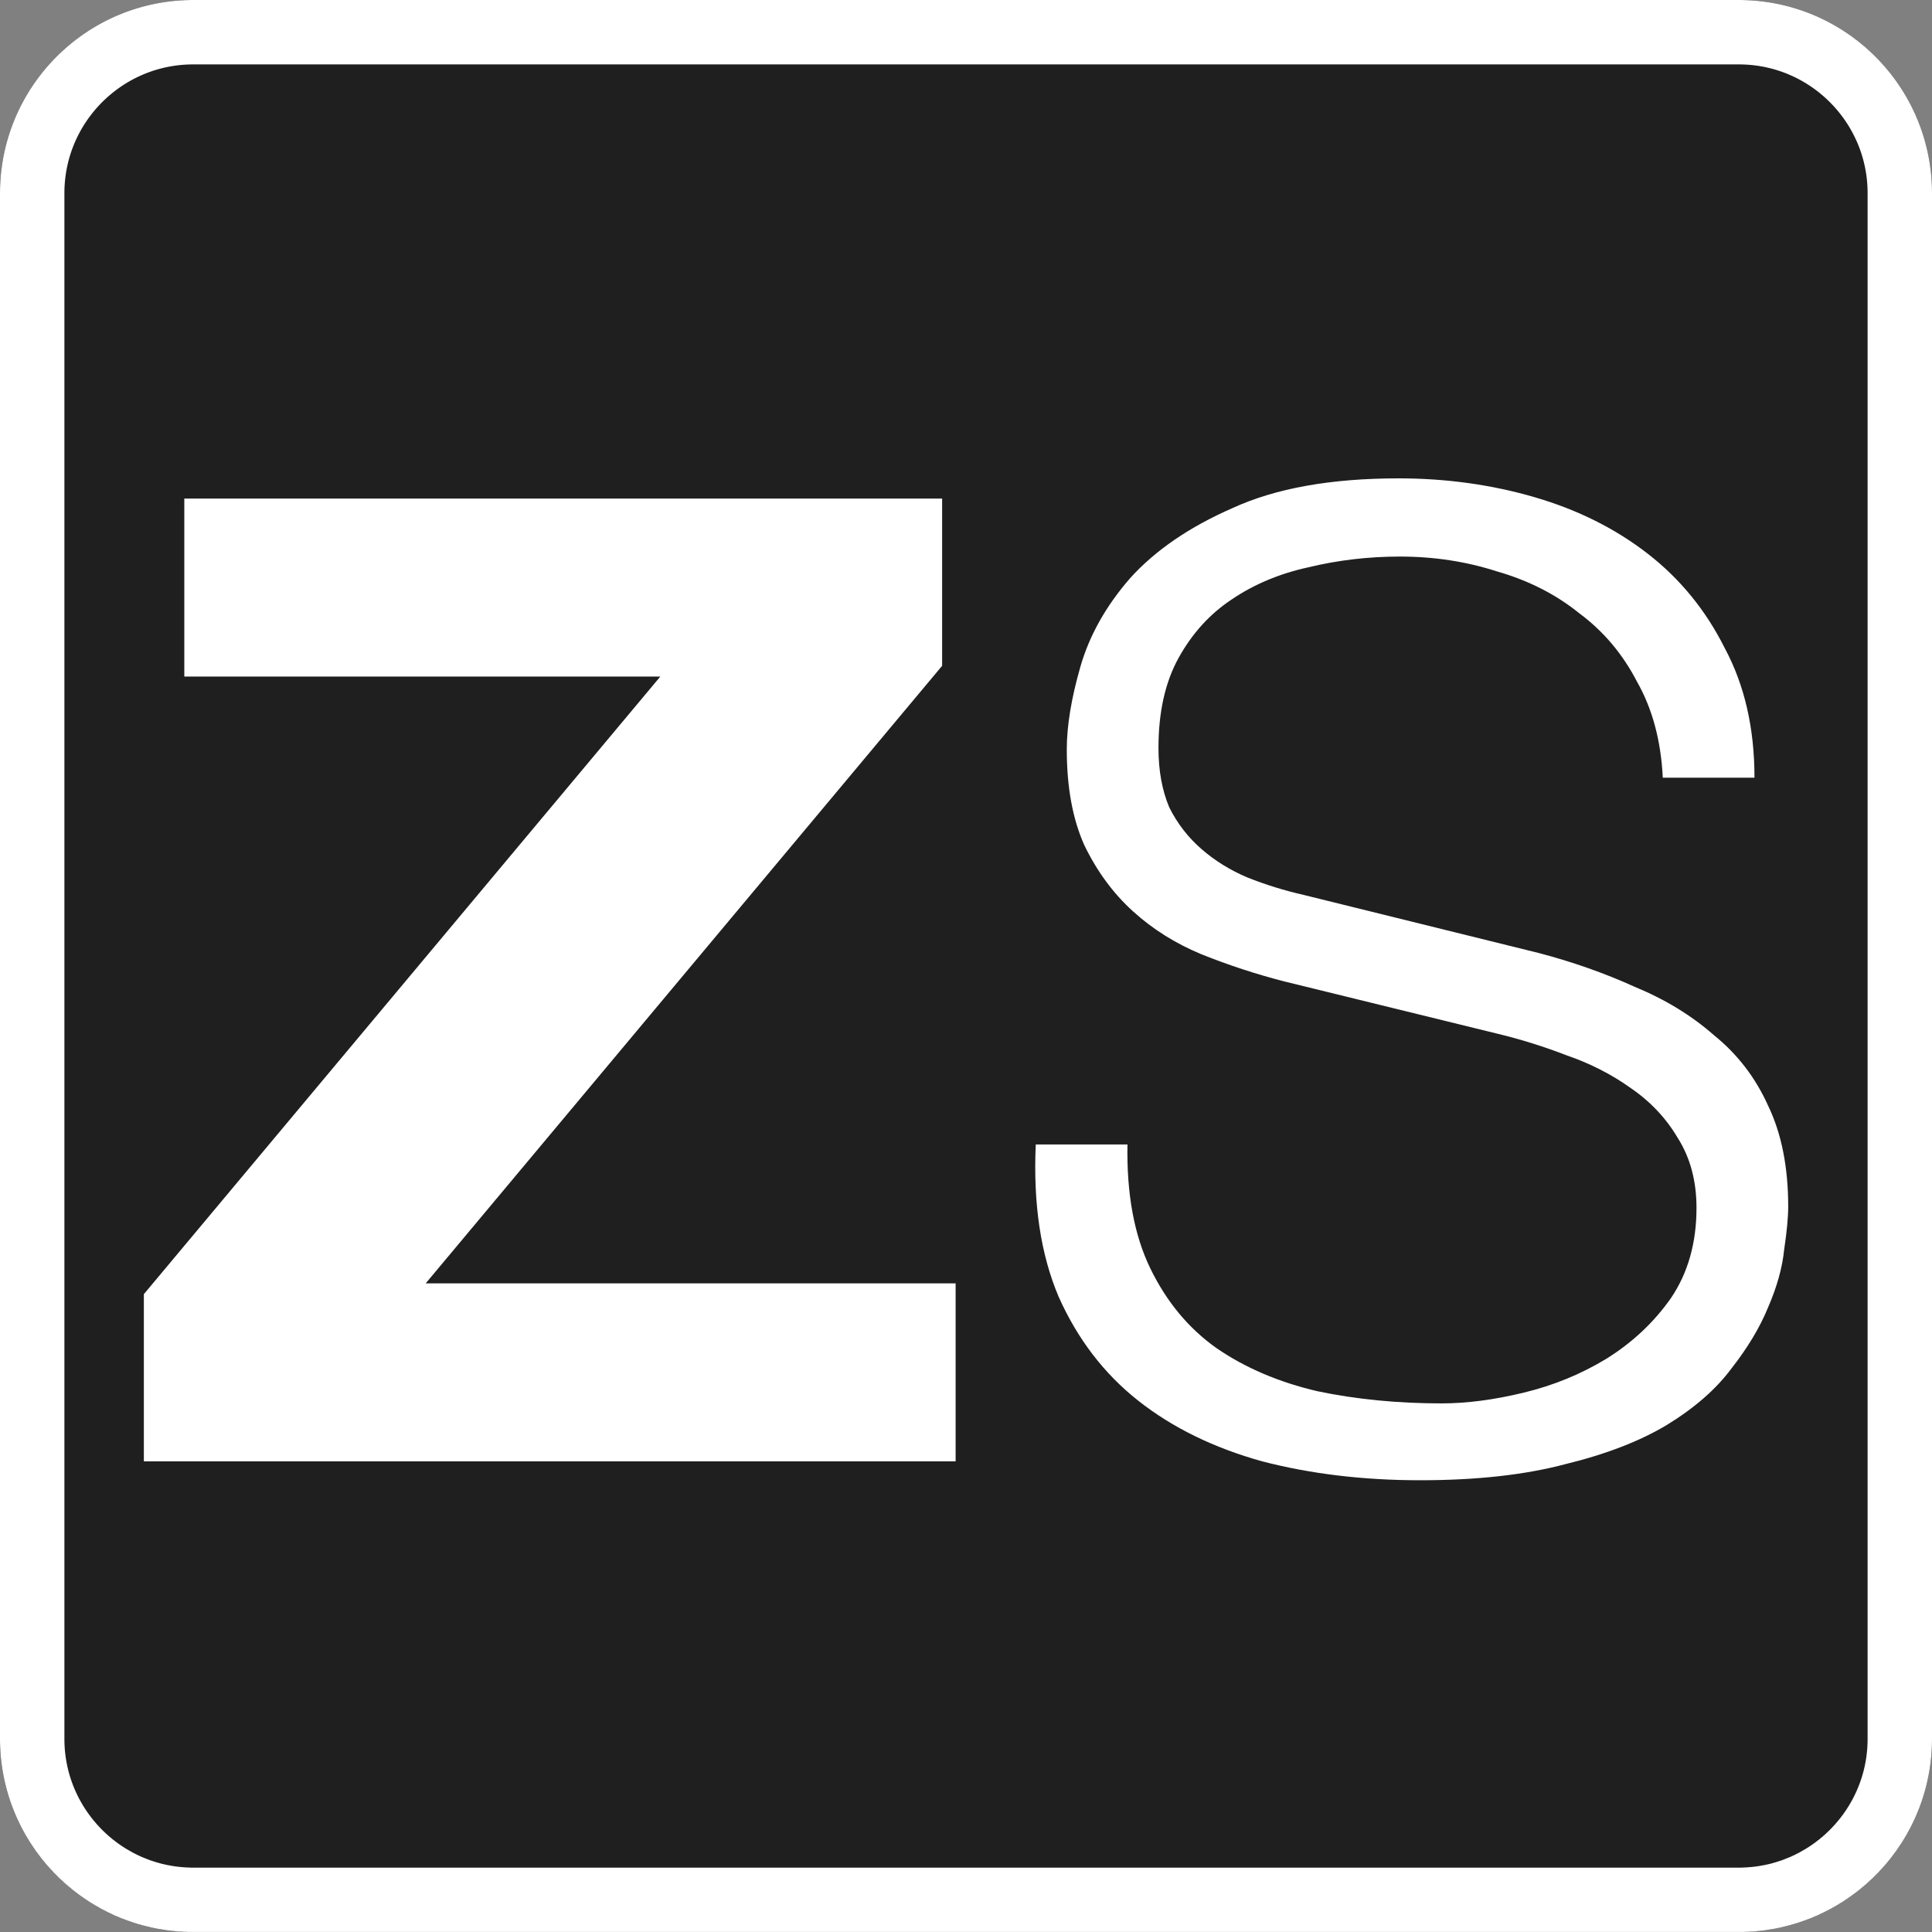 <?xml version="1.0" encoding="UTF-8" standalone="no"?>
<!DOCTYPE svg PUBLIC "-//W3C//DTD SVG 1.1//EN" "http://www.w3.org/Graphics/SVG/1.1/DTD/svg11.dtd">
<svg width="100%" height="100%" viewBox="0 0 300 300" version="1.1" xmlns="http://www.w3.org/2000/svg" xmlns:xlink="http://www.w3.org/1999/xlink" xml:space="preserve" xmlns:serif="http://www.serif.com/" style="fill-rule:evenodd;clip-rule:evenodd;stroke-linejoin:round;stroke-miterlimit:1.414;">
    <rect x="0" y="0" width="300" height="300" fill="#808080" stroke="none"/>
    <g id="Background" transform="matrix(1.5,0,0,1.5,168.489,-1233.8)">
        <path d="M87.674,842.534C87.674,831.496 78.712,822.534 67.674,822.534L-92.326,822.534C-103.364,822.534 -112.326,831.496 -112.326,842.534L-112.326,1002.53C-112.326,1013.57 -103.364,1022.53 -92.326,1022.53L67.674,1022.53C78.712,1022.53 87.674,1013.57 87.674,1002.53L87.674,842.534Z" style="fill:rgb(31,31,31);"/>
        <path d="M67.803,822.534L67.932,822.535L68.061,822.538L68.19,822.54L68.318,822.544L68.446,822.549L68.575,822.554L68.702,822.56L68.83,822.567L68.957,822.574L69.085,822.583L69.212,822.592L69.339,822.602L69.465,822.613L69.591,822.625L69.718,822.637L69.843,822.65L69.969,822.664L70.094,822.679L70.22,822.695L70.345,822.711L70.469,822.728L70.594,822.746L70.718,822.764L70.842,822.784L70.966,822.804L71.089,822.825L71.212,822.846L71.335,822.869L71.458,822.892L71.58,822.916L71.702,822.94L71.824,822.966L71.946,822.992L72.067,823.019L72.188,823.046L72.309,823.075L72.43,823.104L72.55,823.133L72.67,823.164L72.789,823.195L72.909,823.227L73.028,823.26L73.146,823.293L73.265,823.327L73.383,823.362L73.501,823.397L73.619,823.434L73.736,823.471L73.853,823.508L73.969,823.546L74.086,823.585L74.202,823.625L74.317,823.665L74.433,823.707L74.548,823.748L74.662,823.791L74.777,823.834L74.891,823.878L75.004,823.922L75.118,823.967L75.231,824.013L75.343,824.059L75.456,824.107L75.568,824.154L75.679,824.203L75.791,824.252L75.901,824.302L76.012,824.352L76.122,824.403L76.232,824.455L76.341,824.507L76.451,824.56L76.559,824.614L76.668,824.668L76.776,824.723L76.883,824.779L76.99,824.835L77.097,824.892L77.204,824.949L77.31,825.007L77.416,825.066L77.521,825.125L77.626,825.185L77.73,825.246L77.834,825.307L77.938,825.369L78.041,825.431L78.144,825.494L78.247,825.558L78.349,825.622L78.45,825.686L78.552,825.752L78.652,825.818L78.753,825.884L78.853,825.951L78.952,826.019L79.051,826.087L79.15,826.156L79.248,826.226L79.346,826.296L79.444,826.366L79.541,826.438L79.637,826.509L79.733,826.582L79.829,826.654L79.924,826.728L80.018,826.802L80.113,826.876L80.206,826.951L80.3,827.027L80.393,827.103L80.485,827.18L80.577,827.257L80.668,827.335L80.759,827.413L80.85,827.492L80.94,827.572L81.029,827.652L81.118,827.732L81.207,827.813L81.295,827.895L81.383,827.977L81.47,828.059L81.556,828.142L81.643,828.226L81.728,828.31L81.813,828.394L81.898,828.48L81.982,828.565L82.065,828.651L82.149,828.738L82.231,828.825L82.313,828.913L82.395,829.001L82.476,829.089L82.556,829.178L82.636,829.268L82.715,829.358L82.794,829.448L82.873,829.539L82.95,829.631L83.028,829.723L83.104,829.815L83.181,829.908L83.256,830.001L83.331,830.095L83.406,830.189L83.48,830.284L83.553,830.379L83.626,830.475L83.698,830.571L83.77,830.667L83.841,830.764L83.912,830.861L83.982,830.959L84.051,831.058L84.12,831.156L84.189,831.255L84.256,831.355L84.323,831.455L84.39,831.555L84.456,831.656L84.521,831.757L84.586,831.859L84.65,831.961L84.714,832.063L84.777,832.166L84.839,832.27L84.901,832.373L84.962,832.477L85.022,832.582L85.082,832.687L85.142,832.792L85.2,832.898L85.258,833.004L85.316,833.11L85.373,833.217L85.429,833.324L85.484,833.432L85.539,833.54L85.594,833.648L85.647,833.757L85.7,833.866L85.753,833.976L85.804,834.086L85.856,834.196L85.906,834.306L85.956,834.417L86.005,834.528L86.053,834.64L86.101,834.752L86.148,834.864L86.195,834.977L86.241,835.09L86.286,835.203L86.33,835.317L86.374,835.431L86.417,835.545L86.459,835.66L86.501,835.775L86.542,835.89L86.583,836.006L86.622,836.122L86.661,836.238L86.7,836.355L86.737,836.472L86.774,836.589L86.81,836.707L86.846,836.825L86.881,836.943L86.915,837.061L86.948,837.18L86.981,837.299L87.013,837.418L87.044,837.538L87.074,837.658L87.104,837.778L87.133,837.899L87.161,838.019L87.189,838.14L87.216,838.262L87.242,838.383L87.267,838.505L87.292,838.627L87.316,838.75L87.339,838.872L87.361,838.995L87.383,839.119L87.404,839.242L87.424,839.366L87.443,839.49L87.462,839.614L87.48,839.738L87.497,839.863L87.513,839.988L87.529,840.113L87.543,840.239L87.557,840.364L87.571,840.49L87.583,840.616L87.595,840.743L87.605,840.869L87.615,840.996L87.625,841.123L87.633,841.25L87.641,841.378L87.648,841.505L87.654,841.633L87.659,841.761L87.664,841.889L87.667,842.018L87.67,842.147L87.672,842.276L87.673,842.405L87.674,842.534L87.674,1002.53L87.673,1002.66L87.672,1002.79L87.67,1002.92L87.667,1003.05L87.664,1003.18L87.659,1003.31L87.654,1003.44L87.648,1003.56L87.641,1003.69L87.633,1003.82L87.625,1003.95L87.615,1004.07L87.605,1004.2L87.595,1004.33L87.583,1004.45L87.571,1004.58L87.557,1004.7L87.543,1004.83L87.529,1004.95L87.513,1005.08L87.497,1005.21L87.48,1005.33L87.462,1005.45L87.443,1005.58L87.424,1005.7L87.404,1005.83L87.383,1005.95L87.361,1006.07L87.339,1006.2L87.316,1006.32L87.292,1006.44L87.267,1006.56L87.242,1006.68L87.216,1006.81L87.189,1006.93L87.161,1007.05L87.133,1007.17L87.104,1007.29L87.074,1007.41L87.044,1007.53L87.013,1007.65L86.981,1007.77L86.948,1007.89L86.915,1008.01L86.881,1008.12L86.846,1008.24L86.81,1008.36L86.774,1008.48L86.737,1008.6L86.7,1008.71L86.661,1008.83L86.622,1008.95L86.583,1009.06L86.542,1009.18L86.501,1009.29L86.459,1009.41L86.417,1009.52L86.374,1009.64L86.33,1009.75L86.286,1009.86L86.241,1009.98L86.195,1010.09L86.148,1010.2L86.101,1010.32L86.053,1010.43L86.005,1010.54L85.956,1010.65L85.906,1010.76L85.856,1010.87L85.804,1010.98L85.753,1011.09L85.7,1011.2L85.647,1011.31L85.594,1011.42L85.539,1011.53L85.484,1011.64L85.429,1011.74L85.373,1011.85L85.316,1011.96L85.258,1012.06L85.2,1012.17L85.142,1012.27L85.082,1012.38L85.022,1012.49L84.962,1012.59L84.901,1012.69L84.839,1012.8L84.777,1012.9L84.714,1013L84.65,1013.11L84.586,1013.21L84.521,1013.31L84.456,1013.41L84.39,1013.51L84.323,1013.61L84.256,1013.71L84.189,1013.81L84.12,1013.91L84.051,1014.01L83.982,1014.11L83.912,1014.21L83.841,1014.3L83.77,1014.4L83.698,1014.5L83.626,1014.59L83.553,1014.69L83.48,1014.78L83.406,1014.88L83.331,1014.97L83.256,1015.07L83.181,1015.16L83.104,1015.25L83.028,1015.35L82.95,1015.44L82.873,1015.53L82.794,1015.62L82.715,1015.71L82.636,1015.8L82.556,1015.89L82.476,1015.98L82.395,1016.07L82.313,1016.15L82.231,1016.24L82.149,1016.33L82.065,1016.42L81.982,1016.5L81.898,1016.59L81.813,1016.67L81.728,1016.76L81.643,1016.84L81.556,1016.93L81.47,1017.01L81.383,1017.09L81.295,1017.17L81.207,1017.25L81.118,1017.34L81.029,1017.42L80.94,1017.5L80.85,1017.58L80.759,1017.65L80.668,1017.73L80.577,1017.81L80.485,1017.89L80.393,1017.96L80.3,1018.04L80.206,1018.12L80.113,1018.19L80.018,1018.27L79.924,1018.34L79.829,1018.41L79.733,1018.49L79.637,1018.56L79.541,1018.63L79.444,1018.7L79.346,1018.77L79.248,1018.84L79.15,1018.91L79.051,1018.98L78.952,1019.05L78.853,1019.12L78.753,1019.18L78.652,1019.25L78.552,1019.32L78.45,1019.38L78.349,1019.45L78.247,1019.51L78.144,1019.57L78.041,1019.64L77.938,1019.7L77.834,1019.76L77.73,1019.82L77.626,1019.88L77.521,1019.94L77.416,1020L77.31,1020.06L77.204,1020.12L77.097,1020.18L76.99,1020.23L76.883,1020.29L76.776,1020.34L76.668,1020.4L76.559,1020.45L76.451,1020.51L76.341,1020.56L76.232,1020.61L76.122,1020.66L76.012,1020.72L75.901,1020.77L75.791,1020.82L75.679,1020.87L75.568,1020.91L75.456,1020.96L75.343,1021.01L75.231,1021.06L75.118,1021.1L75.004,1021.15L74.891,1021.19L74.777,1021.23L74.662,1021.28L74.548,1021.32L74.433,1021.36L74.317,1021.4L74.202,1021.44L74.086,1021.48L73.969,1021.52L73.853,1021.56L73.736,1021.6L73.619,1021.63L73.501,1021.67L73.383,1021.71L73.265,1021.74L73.146,1021.77L73.028,1021.81L72.909,1021.84L72.789,1021.87L72.67,1021.9L72.55,1021.93L72.43,1021.96L72.309,1021.99L72.188,1022.02L72.067,1022.05L71.946,1022.08L71.824,1022.1L71.702,1022.13L71.58,1022.15L71.458,1022.18L71.335,1022.2L71.212,1022.22L71.089,1022.24L70.966,1022.26L70.842,1022.28L70.718,1022.3L70.594,1022.32L70.469,1022.34L70.345,1022.36L70.22,1022.37L70.094,1022.39L69.969,1022.4L69.843,1022.42L69.718,1022.43L69.591,1022.44L69.465,1022.46L69.339,1022.47L69.212,1022.48L69.085,1022.49L68.957,1022.49L68.83,1022.5L68.702,1022.51L68.575,1022.51L68.446,1022.52L68.318,1022.52L68.19,1022.53L68.061,1022.53L67.932,1022.53L67.803,1022.53L67.674,1022.53L-92.326,1022.53L-92.455,1022.53L-92.584,1022.53L-92.713,1022.53L-92.842,1022.53L-92.97,1022.52L-93.099,1022.52L-93.227,1022.51L-93.355,1022.51L-93.482,1022.5L-93.61,1022.49L-93.737,1022.49L-93.864,1022.48L-93.991,1022.47L-94.117,1022.46L-94.244,1022.44L-94.37,1022.43L-94.496,1022.42L-94.621,1022.4L-94.747,1022.39L-94.872,1022.37L-94.997,1022.36L-95.122,1022.34L-95.246,1022.32L-95.37,1022.3L-95.494,1022.28L-95.618,1022.26L-95.741,1022.24L-95.865,1022.22L-95.987,1022.2L-96.11,1022.18L-96.233,1022.15L-96.355,1022.13L-96.477,1022.1L-96.598,1022.08L-96.72,1022.05L-96.841,1022.02L-96.961,1021.99L-97.082,1021.96L-97.202,1021.93L-97.322,1021.9L-97.442,1021.87L-97.561,1021.84L-97.68,1021.81L-97.799,1021.77L-97.917,1021.74L-98.035,1021.71L-98.153,1021.67L-98.271,1021.63L-98.388,1021.6L-98.505,1021.56L-98.622,1021.52L-98.738,1021.48L-98.854,1021.44L-98.969,1021.4L-99.085,1021.36L-99.2,1021.32L-99.315,1021.28L-99.429,1021.23L-99.543,1021.19L-99.657,1021.15L-99.77,1021.1L-99.883,1021.06L-99.996,1021.01L-100.108,1020.96L-100.22,1020.91L-100.332,1020.87L-100.443,1020.82L-100.554,1020.77L-100.664,1020.72L-100.774,1020.66L-100.884,1020.61L-100.994,1020.56L-101.103,1020.51L-101.212,1020.45L-101.32,1020.4L-101.428,1020.34L-101.536,1020.29L-101.643,1020.23L-101.75,1020.18L-101.856,1020.12L-101.962,1020.06L-102.068,1020L-102.173,1019.94L-102.278,1019.88L-102.382,1019.82L-102.487,1019.76L-102.59,1019.7L-102.694,1019.64L-102.796,1019.57L-102.899,1019.51L-103.001,1019.45L-103.103,1019.38L-103.204,1019.32L-103.305,1019.25L-103.405,1019.18L-103.505,1019.12L-103.605,1019.05L-103.704,1018.98L-103.802,1018.91L-103.901,1018.84L-103.998,1018.77L-104.096,1018.7L-104.193,1018.63L-104.289,1018.56L-104.385,1018.49L-104.481,1018.41L-104.576,1018.34L-104.671,1018.27L-104.765,1018.19L-104.859,1018.12L-104.952,1018.04L-105.045,1017.96L-105.137,1017.89L-105.229,1017.81L-105.321,1017.73L-105.412,1017.65L-105.502,1017.58L-105.592,1017.5L-105.682,1017.42L-105.771,1017.34L-105.859,1017.25L-105.947,1017.17L-106.035,1017.09L-106.122,1017.01L-106.209,1016.93L-106.295,1016.84L-106.38,1016.76L-106.465,1016.67L-106.55,1016.59L-106.634,1016.5L-106.718,1016.42L-106.801,1016.33L-106.883,1016.24L-106.965,1016.15L-107.047,1016.07L-107.128,1015.98L-107.208,1015.89L-107.288,1015.8L-107.368,1015.71L-107.447,1015.62L-107.525,1015.53L-107.603,1015.44L-107.68,1015.35L-107.757,1015.25L-107.833,1015.16L-107.909,1015.07L-107.984,1014.97L-108.058,1014.88L-108.132,1014.78L-108.206,1014.69L-108.278,1014.59L-108.351,1014.5L-108.422,1014.4L-108.494,1014.3L-108.564,1014.21L-108.634,1014.11L-108.704,1014.01L-108.772,1013.91L-108.841,1013.81L-108.908,1013.71L-108.976,1013.61L-109.042,1013.51L-109.108,1013.41L-109.173,1013.31L-109.238,1013.21L-109.302,1013.11L-109.366,1013L-109.429,1012.9L-109.491,1012.8L-109.553,1012.69L-109.614,1012.59L-109.675,1012.49L-109.735,1012.38L-109.794,1012.27L-109.853,1012.17L-109.911,1012.06L-109.968,1011.96L-110.025,1011.85L-110.081,1011.74L-110.137,1011.64L-110.192,1011.53L-110.246,1011.42L-110.3,1011.31L-110.353,1011.2L-110.405,1011.09L-110.457,1010.98L-110.508,1010.87L-110.558,1010.76L-110.608,1010.65L-110.657,1010.54L-110.706,1010.43L-110.753,1010.32L-110.801,1010.2L-110.847,1010.09L-110.893,1009.98L-110.938,1009.86L-110.982,1009.75L-111.026,1009.64L-111.069,1009.52L-111.112,1009.41L-111.153,1009.29L-111.195,1009.18L-111.235,1009.06L-111.275,1008.95L-111.314,1008.83L-111.352,1008.71L-111.389,1008.6L-111.426,1008.48L-111.463,1008.36L-111.498,1008.24L-111.533,1008.12L-111.567,1008.01L-111.6,1007.89L-111.633,1007.77L-111.665,1007.65L-111.696,1007.53L-111.727,1007.41L-111.756,1007.29L-111.785,1007.17L-111.814,1007.05L-111.841,1006.93L-111.868,1006.81L-111.894,1006.68L-111.92,1006.56L-111.944,1006.44L-111.968,1006.32L-111.991,1006.2L-112.014,1006.07L-112.035,1005.95L-112.056,1005.83L-112.076,1005.7L-112.096,1005.58L-112.114,1005.45L-112.132,1005.33L-112.149,1005.21L-112.165,1005.08L-112.181,1004.95L-112.196,1004.83L-112.21,1004.7L-112.223,1004.58L-112.235,1004.45L-112.247,1004.33L-112.258,1004.2L-112.268,1004.07L-112.277,1003.95L-112.286,1003.82L-112.293,1003.69L-112.3,1003.56L-112.306,1003.44L-112.311,1003.31L-112.316,1003.18L-112.32,1003.05L-112.322,1002.92L-112.324,1002.79L-112.326,1002.66L-112.326,1002.53L-112.326,842.534L-112.326,842.405L-112.324,842.276L-112.322,842.147L-112.32,842.018L-112.316,841.889L-112.311,841.761L-112.306,841.633L-112.3,841.505L-112.293,841.378L-112.286,841.25L-112.277,841.123L-112.268,840.996L-112.258,840.869L-112.247,840.743L-112.235,840.616L-112.223,840.49L-112.21,840.364L-112.196,840.239L-112.181,840.113L-112.165,839.988L-112.149,839.863L-112.132,839.738L-112.114,839.614L-112.096,839.49L-112.076,839.366L-112.056,839.242L-112.035,839.119L-112.014,838.995L-111.991,838.872L-111.968,838.75L-111.944,838.627L-111.92,838.505L-111.894,838.383L-111.868,838.262L-111.841,838.14L-111.814,838.019L-111.785,837.899L-111.756,837.778L-111.727,837.658L-111.696,837.538L-111.665,837.418L-111.633,837.299L-111.6,837.18L-111.567,837.061L-111.533,836.943L-111.498,836.825L-111.463,836.707L-111.426,836.589L-111.389,836.472L-111.352,836.355L-111.314,836.238L-111.275,836.122L-111.235,836.006L-111.195,835.89L-111.153,835.775L-111.112,835.66L-111.069,835.545L-111.026,835.431L-110.982,835.317L-110.938,835.203L-110.893,835.09L-110.847,834.977L-110.801,834.864L-110.753,834.752L-110.706,834.64L-110.657,834.528L-110.608,834.417L-110.558,834.306L-110.508,834.196L-110.457,834.086L-110.405,833.976L-110.353,833.866L-110.3,833.757L-110.246,833.648L-110.192,833.54L-110.137,833.432L-110.081,833.324L-110.025,833.217L-109.968,833.11L-109.911,833.004L-109.853,832.898L-109.794,832.792L-109.735,832.687L-109.675,832.582L-109.614,832.477L-109.553,832.373L-109.491,832.27L-109.429,832.166L-109.366,832.063L-109.302,831.961L-109.238,831.859L-109.173,831.757L-109.108,831.656L-109.042,831.555L-108.976,831.455L-108.908,831.355L-108.841,831.255L-108.772,831.156L-108.704,831.058L-108.634,830.959L-108.564,830.861L-108.494,830.764L-108.422,830.667L-108.351,830.571L-108.278,830.475L-108.206,830.379L-108.132,830.284L-108.058,830.189L-107.984,830.095L-107.909,830.001L-107.833,829.908L-107.757,829.815L-107.68,829.723L-107.603,829.631L-107.525,829.539L-107.447,829.448L-107.368,829.358L-107.288,829.268L-107.208,829.178L-107.128,829.089L-107.047,829.001L-106.965,828.913L-106.883,828.825L-106.801,828.738L-106.718,828.651L-106.634,828.565L-106.55,828.48L-106.465,828.394L-106.38,828.31L-106.295,828.226L-106.209,828.142L-106.122,828.059L-106.035,827.977L-105.947,827.895L-105.859,827.813L-105.771,827.732L-105.682,827.652L-105.592,827.572L-105.502,827.492L-105.412,827.413L-105.321,827.335L-105.229,827.257L-105.137,827.18L-105.045,827.103L-104.952,827.027L-104.859,826.951L-104.765,826.876L-104.671,826.802L-104.576,826.728L-104.481,826.654L-104.385,826.582L-104.289,826.509L-104.193,826.438L-104.096,826.366L-103.998,826.296L-103.901,826.226L-103.802,826.156L-103.704,826.087L-103.605,826.019L-103.505,825.951L-103.405,825.884L-103.305,825.818L-103.204,825.752L-103.103,825.686L-103.001,825.622L-102.899,825.558L-102.796,825.494L-102.694,825.431L-102.59,825.369L-102.487,825.307L-102.382,825.246L-102.278,825.185L-102.173,825.125L-102.068,825.066L-101.962,825.007L-101.856,824.949L-101.75,824.892L-101.643,824.835L-101.536,824.779L-101.428,824.723L-101.32,824.668L-101.212,824.614L-101.103,824.56L-100.994,824.507L-100.884,824.455L-100.774,824.403L-100.664,824.352L-100.554,824.302L-100.443,824.252L-100.332,824.203L-100.22,824.154L-100.108,824.107L-99.996,824.059L-99.883,824.013L-99.77,823.967L-99.657,823.922L-99.543,823.878L-99.429,823.834L-99.315,823.791L-99.2,823.748L-99.085,823.707L-98.969,823.665L-98.854,823.625L-98.738,823.585L-98.622,823.546L-98.505,823.508L-98.388,823.471L-98.271,823.434L-98.153,823.397L-98.035,823.362L-97.917,823.327L-97.799,823.293L-97.68,823.26L-97.561,823.227L-97.442,823.195L-97.322,823.164L-97.202,823.133L-97.082,823.104L-96.961,823.075L-96.841,823.046L-96.72,823.019L-96.598,822.992L-96.477,822.966L-96.355,822.94L-96.233,822.916L-96.11,822.892L-95.987,822.869L-95.865,822.846L-95.741,822.825L-95.618,822.804L-95.494,822.784L-95.37,822.764L-95.246,822.746L-95.122,822.728L-94.997,822.711L-94.872,822.695L-94.747,822.679L-94.621,822.664L-94.496,822.65L-94.37,822.637L-94.244,822.625L-94.117,822.613L-93.991,822.602L-93.864,822.592L-93.737,822.583L-93.61,822.574L-93.482,822.567L-93.355,822.56L-93.227,822.554L-93.099,822.549L-92.97,822.544L-92.842,822.54L-92.713,822.538L-92.584,822.535L-92.455,822.534L-92.326,822.534L67.674,822.534L67.803,822.534ZM-92.316,829.2L-92.413,829.201L-92.5,829.202L-92.587,829.203L-92.673,829.205L-92.759,829.207L-92.845,829.21L-92.931,829.214L-93.017,829.218L-93.102,829.223L-93.187,829.228L-93.273,829.233L-93.358,829.24L-93.442,829.246L-93.527,829.254L-93.611,829.261L-93.695,829.27L-93.779,829.278L-93.863,829.288L-93.947,829.298L-94.03,829.308L-94.113,829.319L-94.197,829.33L-94.279,829.342L-94.362,829.354L-94.445,829.367L-94.527,829.381L-94.609,829.395L-94.691,829.409L-94.773,829.424L-94.854,829.439L-94.936,829.455L-95.017,829.472L-95.098,829.488L-95.179,829.506L-95.259,829.524L-95.34,829.542L-95.42,829.561L-95.5,829.58L-95.58,829.6L-95.659,829.62L-95.739,829.641L-95.818,829.662L-95.897,829.684L-95.976,829.706L-96.054,829.728L-96.133,829.751L-96.211,829.775L-96.289,829.799L-96.367,829.823L-96.445,829.848L-96.522,829.874L-96.599,829.9L-96.676,829.926L-96.753,829.953L-96.83,829.98L-96.906,830.008L-96.982,830.036L-97.058,830.065L-97.134,830.094L-97.209,830.123L-97.285,830.153L-97.36,830.184L-97.435,830.215L-97.509,830.246L-97.584,830.278L-97.658,830.31L-97.732,830.343L-97.806,830.376L-97.879,830.409L-97.952,830.443L-98.026,830.478L-98.098,830.512L-98.171,830.548L-98.243,830.583L-98.315,830.62L-98.387,830.656L-98.459,830.693L-98.53,830.731L-98.602,830.768L-98.672,830.807L-98.743,830.845L-98.813,830.884L-98.884,830.924L-98.954,830.964L-99.023,831.004L-99.093,831.045L-99.162,831.086L-99.231,831.128L-99.299,831.17L-99.368,831.212L-99.436,831.255L-99.504,831.298L-99.571,831.342L-99.638,831.386L-99.705,831.43L-99.772,831.475L-99.839,831.52L-99.905,831.566L-99.971,831.612L-100.036,831.658L-100.102,831.705L-100.167,831.752L-100.231,831.8L-100.296,831.848L-100.36,831.896L-100.424,831.945L-100.488,831.994L-100.551,832.043L-100.614,832.093L-100.677,832.143L-100.739,832.194L-100.801,832.245L-100.863,832.296L-100.924,832.348L-100.985,832.4L-101.046,832.452L-101.107,832.505L-101.167,832.558L-101.227,832.611L-101.287,832.665L-101.346,832.719L-101.405,832.774L-101.463,832.829L-101.522,832.884L-101.58,832.94L-101.637,832.996L-101.694,833.052L-101.751,833.109L-101.808,833.165L-101.864,833.223L-101.92,833.28L-101.976,833.338L-102.031,833.397L-102.086,833.455L-102.14,833.514L-102.195,833.573L-102.248,833.633L-102.302,833.693L-102.355,833.753L-102.408,833.814L-102.46,833.874L-102.512,833.936L-102.564,833.997L-102.615,834.059L-102.666,834.121L-102.717,834.183L-102.767,834.246L-102.817,834.309L-102.866,834.372L-102.915,834.436L-102.964,834.5L-103.012,834.564L-103.06,834.629L-103.108,834.693L-103.155,834.758L-103.202,834.824L-103.248,834.889L-103.294,834.955L-103.34,835.021L-103.385,835.088L-103.43,835.155L-103.474,835.222L-103.518,835.289L-103.562,835.356L-103.605,835.424L-103.648,835.492L-103.69,835.561L-103.732,835.629L-103.774,835.698L-103.815,835.767L-103.856,835.837L-103.896,835.906L-103.936,835.976L-103.976,836.046L-104.015,836.117L-104.053,836.188L-104.092,836.258L-104.129,836.33L-104.167,836.401L-104.204,836.473L-104.24,836.545L-104.277,836.617L-104.312,836.689L-104.348,836.762L-104.382,836.834L-104.417,836.907L-104.451,836.981L-104.484,837.054L-104.517,837.128L-104.55,837.202L-104.582,837.276L-104.614,837.351L-104.645,837.425L-104.676,837.5L-104.707,837.575L-104.737,837.651L-104.766,837.726L-104.795,837.802L-104.824,837.878L-104.852,837.954L-104.88,838.03L-104.907,838.107L-104.934,838.184L-104.96,838.261L-104.986,838.338L-105.012,838.415L-105.036,838.493L-105.061,838.571L-105.085,838.649L-105.109,838.727L-105.132,838.806L-105.154,838.884L-105.176,838.963L-105.198,839.042L-105.219,839.121L-105.24,839.201L-105.26,839.28L-105.28,839.36L-105.299,839.44L-105.318,839.52L-105.336,839.601L-105.354,839.681L-105.372,839.762L-105.388,839.843L-105.405,839.924L-105.421,840.006L-105.436,840.087L-105.451,840.169L-105.465,840.251L-105.479,840.333L-105.493,840.415L-105.505,840.498L-105.518,840.581L-105.53,840.663L-105.541,840.746L-105.552,840.83L-105.562,840.913L-105.572,840.997L-105.581,841.081L-105.59,841.165L-105.599,841.249L-105.606,841.333L-105.614,841.418L-105.62,841.502L-105.627,841.587L-105.632,841.672L-105.637,841.758L-105.642,841.843L-105.646,841.929L-105.65,842.015L-105.653,842.101L-105.655,842.187L-105.657,842.273L-105.658,842.36L-105.659,842.447L-105.659,842.544L-105.659,1002.52L-105.659,1002.62L-105.658,1002.71L-105.657,1002.79L-105.655,1002.88L-105.653,1002.97L-105.65,1003.05L-105.646,1003.14L-105.642,1003.22L-105.637,1003.31L-105.632,1003.39L-105.627,1003.48L-105.62,1003.57L-105.614,1003.65L-105.606,1003.74L-105.599,1003.82L-105.59,1003.9L-105.581,1003.99L-105.572,1004.07L-105.562,1004.15L-105.552,1004.24L-105.541,1004.32L-105.53,1004.4L-105.518,1004.49L-105.505,1004.57L-105.493,1004.65L-105.479,1004.74L-105.465,1004.82L-105.451,1004.9L-105.436,1004.98L-105.421,1005.06L-105.405,1005.14L-105.388,1005.22L-105.372,1005.31L-105.354,1005.39L-105.336,1005.47L-105.318,1005.55L-105.299,1005.63L-105.28,1005.71L-105.26,1005.79L-105.24,1005.87L-105.219,1005.95L-105.198,1006.03L-105.176,1006.11L-105.154,1006.18L-105.132,1006.26L-105.109,1006.34L-105.085,1006.42L-105.061,1006.5L-105.036,1006.58L-105.012,1006.65L-104.986,1006.73L-104.96,1006.81L-104.934,1006.88L-104.907,1006.96L-104.88,1007.04L-104.852,1007.11L-104.824,1007.19L-104.795,1007.27L-104.766,1007.34L-104.737,1007.42L-104.707,1007.49L-104.676,1007.57L-104.645,1007.64L-104.614,1007.72L-104.582,1007.79L-104.55,1007.87L-104.517,1007.94L-104.484,1008.01L-104.451,1008.09L-104.417,1008.16L-104.382,1008.23L-104.348,1008.31L-104.312,1008.38L-104.277,1008.45L-104.24,1008.52L-104.204,1008.6L-104.167,1008.67L-104.13,1008.74L-104.092,1008.81L-104.053,1008.88L-104.015,1008.95L-103.976,1009.02L-103.936,1009.09L-103.896,1009.16L-103.856,1009.23L-103.815,1009.3L-103.774,1009.37L-103.732,1009.44L-103.69,1009.51L-103.648,1009.58L-103.605,1009.64L-103.562,1009.71L-103.518,1009.78L-103.474,1009.85L-103.43,1009.91L-103.385,1009.98L-103.34,1010.05L-103.294,1010.11L-103.248,1010.18L-103.202,1010.24L-103.155,1010.31L-103.108,1010.37L-103.06,1010.44L-103.012,1010.5L-102.964,1010.57L-102.915,1010.63L-102.866,1010.7L-102.817,1010.76L-102.767,1010.82L-102.717,1010.88L-102.666,1010.95L-102.615,1011.01L-102.564,1011.07L-102.512,1011.13L-102.46,1011.19L-102.408,1011.25L-102.355,1011.31L-102.302,1011.38L-102.248,1011.44L-102.195,1011.49L-102.141,1011.55L-102.086,1011.61L-102.031,1011.67L-101.976,1011.73L-101.92,1011.79L-101.864,1011.85L-101.808,1011.9L-101.751,1011.96L-101.695,1012.02L-101.637,1012.07L-101.58,1012.13L-101.522,1012.18L-101.464,1012.24L-101.405,1012.29L-101.346,1012.35L-101.287,1012.4L-101.227,1012.46L-101.167,1012.51L-101.107,1012.56L-101.046,1012.62L-100.986,1012.67L-100.924,1012.72L-100.863,1012.77L-100.801,1012.82L-100.739,1012.87L-100.676,1012.93L-100.614,1012.98L-100.551,1013.02L-100.488,1013.07L-100.424,1013.12L-100.36,1013.17L-100.296,1013.22L-100.232,1013.27L-100.167,1013.32L-100.101,1013.36L-100.036,1013.41L-99.971,1013.46L-99.905,1013.5L-99.839,1013.55L-99.772,1013.59L-99.705,1013.64L-99.638,1013.68L-99.571,1013.73L-99.503,1013.77L-99.435,1013.81L-99.368,1013.86L-99.3,1013.9L-99.23,1013.94L-99.162,1013.98L-99.093,1014.02L-99.023,1014.06L-98.954,1014.1L-98.884,1014.14L-98.813,1014.18L-98.743,1014.22L-98.672,1014.26L-98.601,1014.3L-98.531,1014.34L-98.459,1014.37L-98.387,1014.41L-98.315,1014.45L-98.243,1014.48L-98.171,1014.52L-98.098,1014.56L-98.026,1014.59L-97.953,1014.62L-97.879,1014.66L-97.806,1014.69L-97.732,1014.73L-97.658,1014.76L-97.584,1014.79L-97.509,1014.82L-97.435,1014.85L-97.36,1014.88L-97.285,1014.91L-97.21,1014.94L-97.134,1014.97L-97.058,1015L-96.982,1015.03L-96.906,1015.06L-96.83,1015.09L-96.753,1015.12L-96.677,1015.14L-96.599,1015.17L-96.522,1015.19L-96.445,1015.22L-96.367,1015.24L-96.289,1015.27L-96.211,1015.29L-96.133,1015.32L-96.055,1015.34L-95.976,1015.36L-95.897,1015.38L-95.818,1015.41L-95.738,1015.43L-95.66,1015.45L-95.58,1015.47L-95.5,1015.49L-95.42,1015.51L-95.339,1015.53L-95.26,1015.54L-95.179,1015.56L-95.098,1015.58L-95.017,1015.6L-94.936,1015.61L-94.854,1015.63L-94.773,1015.64L-94.691,1015.66L-94.609,1015.67L-94.527,1015.69L-94.445,1015.7L-94.362,1015.71L-94.279,1015.73L-94.196,1015.74L-94.113,1015.75L-94.031,1015.76L-93.947,1015.77L-93.863,1015.78L-93.779,1015.79L-93.696,1015.8L-93.611,1015.81L-93.527,1015.81L-93.442,1015.82L-93.358,1015.83L-93.272,1015.83L-93.188,1015.84L-93.102,1015.85L-93.016,1015.85L-92.931,1015.85L-92.845,1015.86L-92.759,1015.86L-92.673,1015.86L-92.586,1015.87L-92.5,1015.87L-92.413,1015.87L-92.316,1015.87L67.663,1015.87L67.761,1015.87L67.848,1015.87L67.934,1015.87L68.02,1015.86L68.106,1015.86L68.193,1015.86L68.279,1015.85L68.364,1015.85L68.45,1015.85L68.535,1015.84L68.62,1015.83L68.705,1015.83L68.79,1015.82L68.874,1015.81L68.959,1015.81L69.043,1015.8L69.127,1015.79L69.211,1015.78L69.294,1015.77L69.378,1015.76L69.461,1015.75L69.544,1015.74L69.627,1015.73L69.71,1015.71L69.793,1015.7L69.875,1015.69L69.956,1015.67L70.038,1015.66L70.12,1015.64L70.202,1015.63L70.283,1015.61L70.365,1015.6L70.445,1015.58L70.527,1015.56L70.607,1015.54L70.687,1015.53L70.767,1015.51L70.848,1015.49L70.928,1015.47L71.007,1015.45L71.086,1015.43L71.166,1015.41L71.245,1015.38L71.323,1015.36L71.402,1015.34L71.481,1015.32L71.558,1015.29L71.637,1015.27L71.715,1015.24L71.792,1015.22L71.87,1015.19L71.947,1015.17L72.024,1015.14L72.101,1015.12L72.177,1015.09L72.254,1015.06L72.33,1015.03L72.406,1015L72.481,1014.97L72.557,1014.94L72.633,1014.91L72.708,1014.88L72.782,1014.85L72.857,1014.82L72.932,1014.79L73.006,1014.76L73.08,1014.73L73.153,1014.69L73.227,1014.66L73.301,1014.62L73.373,1014.59L73.446,1014.56L73.519,1014.52L73.591,1014.48L73.663,1014.45L73.735,1014.41L73.807,1014.37L73.878,1014.34L73.949,1014.3L74.02,1014.26L74.091,1014.22L74.161,1014.18L74.232,1014.14L74.301,1014.1L74.371,1014.06L74.44,1014.02L74.509,1013.98L74.578,1013.94L74.647,1013.9L74.715,1013.86L74.783,1013.81L74.851,1013.77L74.919,1013.73L74.986,1013.68L75.053,1013.64L75.119,1013.59L75.187,1013.55L75.252,1013.5L75.318,1013.46L75.384,1013.41L75.449,1013.36L75.515,1013.32L75.579,1013.27L75.644,1013.22L75.708,1013.17L75.772,1013.12L75.835,1013.07L75.899,1013.02L75.962,1012.98L76.024,1012.93L76.087,1012.87L76.149,1012.82L76.211,1012.77L76.272,1012.72L76.333,1012.67L76.394,1012.62L76.454,1012.56L76.515,1012.51L76.575,1012.46L76.634,1012.4L76.693,1012.35L76.752,1012.29L76.811,1012.24L76.869,1012.18L76.927,1012.13L76.985,1012.07L77.042,1012.02L77.099,1011.96L77.156,1011.9L77.212,1011.85L77.268,1011.79L77.324,1011.73L77.378,1011.67L77.434,1011.61L77.489,1011.55L77.542,1011.49L77.596,1011.44L77.65,1011.38L77.703,1011.31L77.755,1011.25L77.808,1011.19L77.86,1011.13L77.912,1011.07L77.963,1011.01L78.014,1010.95L78.065,1010.88L78.115,1010.82L78.164,1010.76L78.214,1010.7L78.263,1010.63L78.312,1010.57L78.36,1010.5L78.408,1010.44L78.455,1010.38L78.503,1010.31L78.549,1010.24L78.596,1010.18L78.642,1010.11L78.687,1010.05L78.733,1009.98L78.778,1009.91L78.822,1009.85L78.866,1009.78L78.909,1009.71L78.953,1009.64L78.995,1009.58L79.038,1009.51L79.08,1009.44L79.122,1009.37L79.163,1009.3L79.204,1009.23L79.244,1009.16L79.284,1009.09L79.323,1009.02L79.362,1008.95L79.401,1008.88L79.44,1008.81L79.477,1008.74L79.514,1008.67L79.552,1008.6L79.588,1008.52L79.624,1008.45L79.66,1008.38L79.695,1008.31L79.73,1008.23L79.764,1008.16L79.798,1008.09L79.832,1008.01L79.865,1007.94L79.898,1007.87L79.93,1007.79L79.962,1007.72L79.993,1007.64L80.024,1007.57L80.054,1007.49L80.084,1007.42L80.114,1007.34L80.143,1007.27L80.172,1007.19L80.2,1007.11L80.227,1007.04L80.255,1006.96L80.281,1006.88L80.308,1006.81L80.334,1006.73L80.359,1006.65L80.384,1006.58L80.409,1006.5L80.433,1006.42L80.456,1006.34L80.479,1006.26L80.502,1006.18L80.524,1006.11L80.546,1006.03L80.567,1005.95L80.588,1005.87L80.608,1005.79L80.628,1005.71L80.647,1005.63L80.666,1005.55L80.684,1005.47L80.702,1005.39L80.719,1005.31L80.736,1005.22L80.753,1005.14L80.768,1005.06L80.784,1004.98L80.799,1004.9L80.813,1004.82L80.827,1004.74L80.84,1004.65L80.853,1004.57L80.866,1004.49L80.877,1004.4L80.889,1004.32L80.9,1004.24L80.91,1004.15L80.92,1004.07L80.929,1003.99L80.938,1003.9L80.946,1003.82L80.954,1003.73L80.961,1003.65L80.968,1003.57L80.974,1003.48L80.98,1003.39L80.985,1003.31L80.99,1003.22L80.994,1003.14L80.997,1003.05L81,1002.97L81.003,1002.88L81.005,1002.79L81.006,1002.71L81.007,1002.62L81.007,1002.52L81.007,842.544L81.007,842.447L81.006,842.36L81.005,842.274L81.003,842.187L81,842.101L80.997,842.014L80.994,841.929L80.99,841.844L80.985,841.758L80.98,841.672L80.974,841.588L80.968,841.502L80.961,841.418L80.954,841.333L80.946,841.248L80.938,841.164L80.929,841.081L80.92,840.997L80.91,840.913L80.9,840.829L80.889,840.747L80.877,840.664L80.866,840.581L80.853,840.498L80.84,840.415L80.827,840.333L80.813,840.251L80.799,840.169L80.784,840.087L80.768,840.006L80.753,839.924L80.736,839.843L80.719,839.762L80.702,839.681L80.684,839.6L80.666,839.521L80.647,839.44L80.628,839.36L80.608,839.28L80.588,839.2L80.567,839.122L80.546,839.042L80.524,838.963L80.502,838.884L80.479,838.805L80.456,838.727L80.433,838.649L80.409,838.571L80.384,838.493L80.359,838.415L80.334,838.338L80.308,838.261L80.281,838.183L80.255,838.107L80.228,838.03L80.2,837.954L80.172,837.878L80.143,837.802L80.114,837.726L80.084,837.65L80.054,837.575L80.024,837.5L79.993,837.425L79.962,837.351L79.93,837.276L79.898,837.202L79.865,837.128L79.832,837.054L79.798,836.981L79.764,836.907L79.73,836.834L79.695,836.762L79.66,836.689L79.624,836.617L79.588,836.545L79.552,836.473L79.514,836.401L79.477,836.329L79.439,836.259L79.401,836.188L79.362,836.117L79.323,836.047L79.284,835.976L79.244,835.906L79.204,835.837L79.163,835.767L79.122,835.698L79.08,835.63L79.038,835.56L78.995,835.492L78.953,835.425L78.91,835.356L78.866,835.289L78.822,835.222L78.777,835.155L78.733,835.088L78.687,835.021L78.642,834.955L78.596,834.889L78.549,834.824L78.503,834.759L78.455,834.693L78.408,834.628L78.36,834.564L78.312,834.5L78.263,834.436L78.214,834.372L78.164,834.309L78.115,834.246L78.065,834.184L78.014,834.121L77.963,834.059L77.912,833.997L77.86,833.936L77.808,833.874L77.755,833.813L77.703,833.753L77.65,833.693L77.596,833.633L77.542,833.573L77.488,833.514L77.434,833.455L77.379,833.396L77.323,833.338L77.268,833.28L77.212,833.223L77.156,833.165L77.099,833.109L77.042,833.052L76.985,832.996L76.927,832.94L76.869,832.884L76.811,832.829L76.753,832.774L76.693,832.719L76.634,832.665L76.575,832.612L76.515,832.558L76.454,832.505L76.394,832.452L76.333,832.4L76.272,832.348L76.211,832.296L76.149,832.245L76.087,832.194L76.024,832.143L75.962,832.093L75.899,832.043L75.835,831.994L75.772,831.945L75.708,831.896L75.644,831.848L75.579,831.8L75.515,831.752L75.449,831.705L75.384,831.658L75.318,831.612L75.252,831.566L75.186,831.52L75.12,831.475L75.053,831.43L74.986,831.386L74.919,831.342L74.851,831.298L74.783,831.255L74.715,831.212L74.647,831.17L74.579,831.128L74.509,831.086L74.44,831.045L74.371,831.004L74.301,830.964L74.231,830.924L74.161,830.884L74.091,830.845L74.02,830.807L73.949,830.768L73.878,830.73L73.807,830.693L73.735,830.656L73.663,830.619L73.591,830.583L73.519,830.548L73.446,830.512L73.373,830.478L73.3,830.443L73.227,830.409L73.153,830.376L73.08,830.343L73.006,830.31L72.931,830.278L72.857,830.246L72.782,830.215L72.708,830.184L72.632,830.153L72.557,830.123L72.482,830.094L72.406,830.065L72.33,830.036L72.254,830.008L72.178,829.98L72.101,829.953L72.024,829.926L71.947,829.9L71.87,829.874L71.792,829.848L71.715,829.824L71.637,829.799L71.559,829.775L71.481,829.751L71.402,829.728L71.323,829.706L71.245,829.684L71.166,829.662L71.086,829.641L71.007,829.62L70.927,829.6L70.848,829.58L70.768,829.561L70.687,829.542L70.607,829.524L70.526,829.506L70.446,829.488L70.365,829.472L70.283,829.455L70.202,829.439L70.12,829.424L70.039,829.409L69.957,829.395L69.875,829.381L69.792,829.367L69.71,829.354L69.627,829.342L69.544,829.33L69.461,829.319L69.378,829.308L69.295,829.298L69.211,829.288L69.127,829.278L69.043,829.27L68.959,829.261L68.875,829.254L68.79,829.246L68.705,829.24L68.62,829.233L68.535,829.228L68.45,829.223L68.364,829.218L68.279,829.214L68.193,829.21L68.107,829.207L68.021,829.205L67.934,829.203L67.848,829.202L67.761,829.201L67.663,829.2L-92.316,829.2Z" style="fill:white;"/>
    </g>
    <g id="ZS" transform="matrix(1.385,0,0,1.385,-45.407,459.83)">
        <path id="Z" d="M48.913,-186.912L48.913,-168.165L139.924,-168.165L139.924,-188.121L80.51,-188.121L138.412,-257.362L138.412,-276.109L53.448,-276.109L53.448,-256.153L106.815,-256.153L48.913,-186.912Z" style="fill:white;fill-rule:nonzero;"/>
        <path id="S" d="M159.19,-203.693L148.91,-203.693C148.607,-197.041 149.464,-191.347 151.48,-186.61C153.596,-181.873 156.569,-177.992 160.399,-174.969C164.229,-171.945 168.865,-169.677 174.308,-168.165C179.75,-166.754 185.647,-166.049 191.996,-166.049C198.346,-166.049 203.788,-166.654 208.324,-167.863C212.859,-168.972 216.639,-170.433 219.662,-172.247C222.787,-174.162 225.206,-176.279 226.919,-178.597C228.733,-180.915 230.094,-183.183 231.001,-185.4C232.009,-187.718 232.613,-189.885 232.815,-191.901C233.117,-193.917 233.269,-195.529 233.269,-196.739C233.269,-201.173 232.513,-204.953 231.001,-208.077C229.59,-211.202 227.574,-213.822 224.954,-215.939C222.434,-218.156 219.461,-219.97 216.034,-221.381C212.708,-222.893 209.13,-224.153 205.3,-225.161L178.995,-231.661C176.777,-232.165 174.661,-232.821 172.645,-233.627C170.73,-234.433 169.017,-235.491 167.505,-236.802C165.993,-238.112 164.784,-239.674 163.876,-241.488C163.07,-243.403 162.667,-245.621 162.667,-248.14C162.667,-252.172 163.423,-255.548 164.935,-258.269C166.447,-260.991 168.412,-263.158 170.831,-264.77C173.35,-266.484 176.223,-267.693 179.448,-268.398C182.774,-269.205 186.201,-269.608 189.728,-269.608C193.558,-269.608 197.187,-269.054 200.613,-267.945C204.141,-266.937 207.215,-265.375 209.836,-263.258C212.557,-261.243 214.724,-258.672 216.336,-255.548C218.05,-252.524 219.007,-248.947 219.209,-244.814L229.489,-244.814C229.489,-250.358 228.38,-255.195 226.163,-259.328C224.047,-263.561 221.174,-267.088 217.546,-269.91C213.917,-272.732 209.684,-274.849 204.847,-276.26C200.009,-277.671 194.919,-278.376 189.577,-278.376C182.018,-278.376 175.82,-277.268 170.982,-275.05C166.144,-272.934 162.314,-270.313 159.492,-267.189C156.771,-264.065 154.906,-260.739 153.899,-257.211C152.891,-253.684 152.387,-250.61 152.387,-247.989C152.387,-243.756 153.042,-240.178 154.352,-237.255C155.763,-234.332 157.577,-231.863 159.795,-229.847C162.012,-227.832 164.582,-226.219 167.505,-225.01C170.528,-223.8 173.602,-222.792 176.727,-221.986L200.765,-216.09C203.284,-215.485 205.854,-214.679 208.475,-213.671C211.095,-212.764 213.464,-211.554 215.58,-210.043C217.798,-208.531 219.561,-206.666 220.872,-204.449C222.283,-202.232 222.988,-199.611 222.988,-196.587C222.988,-192.657 222.031,-189.28 220.116,-186.458C218.201,-183.737 215.782,-181.469 212.859,-179.655C210.037,-177.942 206.963,-176.682 203.637,-175.876C200.311,-175.069 197.237,-174.666 194.415,-174.666C189.476,-174.666 184.84,-175.12 180.506,-176.027C176.173,-177.035 172.393,-178.647 169.168,-180.865C166.043,-183.082 163.574,-186.055 161.76,-189.784C159.946,-193.513 159.089,-198.15 159.19,-203.693Z" style="fill:white;fill-rule:nonzero;"/>
    </g>
</svg>
